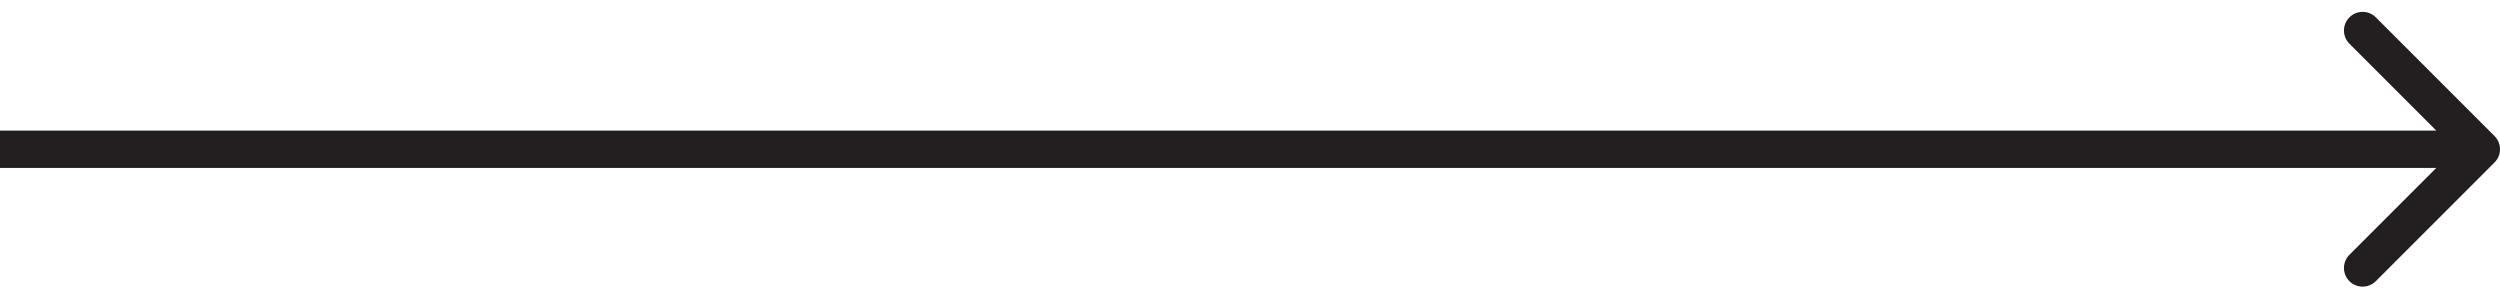 <svg width="134" height="16" viewBox="0 0 134 16" fill="none" xmlns="http://www.w3.org/2000/svg">
<path id="Vector 15" d="M133.707 8.707C134.098 8.317 134.098 7.683 133.707 7.293L127.343 0.929C126.953 0.538 126.319 0.538 125.929 0.929C125.538 1.319 125.538 1.953 125.929 2.343L131.586 8L125.929 13.657C125.538 14.047 125.538 14.681 125.929 15.071C126.319 15.462 126.953 15.462 127.343 15.071L133.707 8.707ZM-8.74228e-08 9L133 9L133 7L8.74228e-08 7L-8.74228e-08 9Z" fill="#231F20"/>
</svg>
